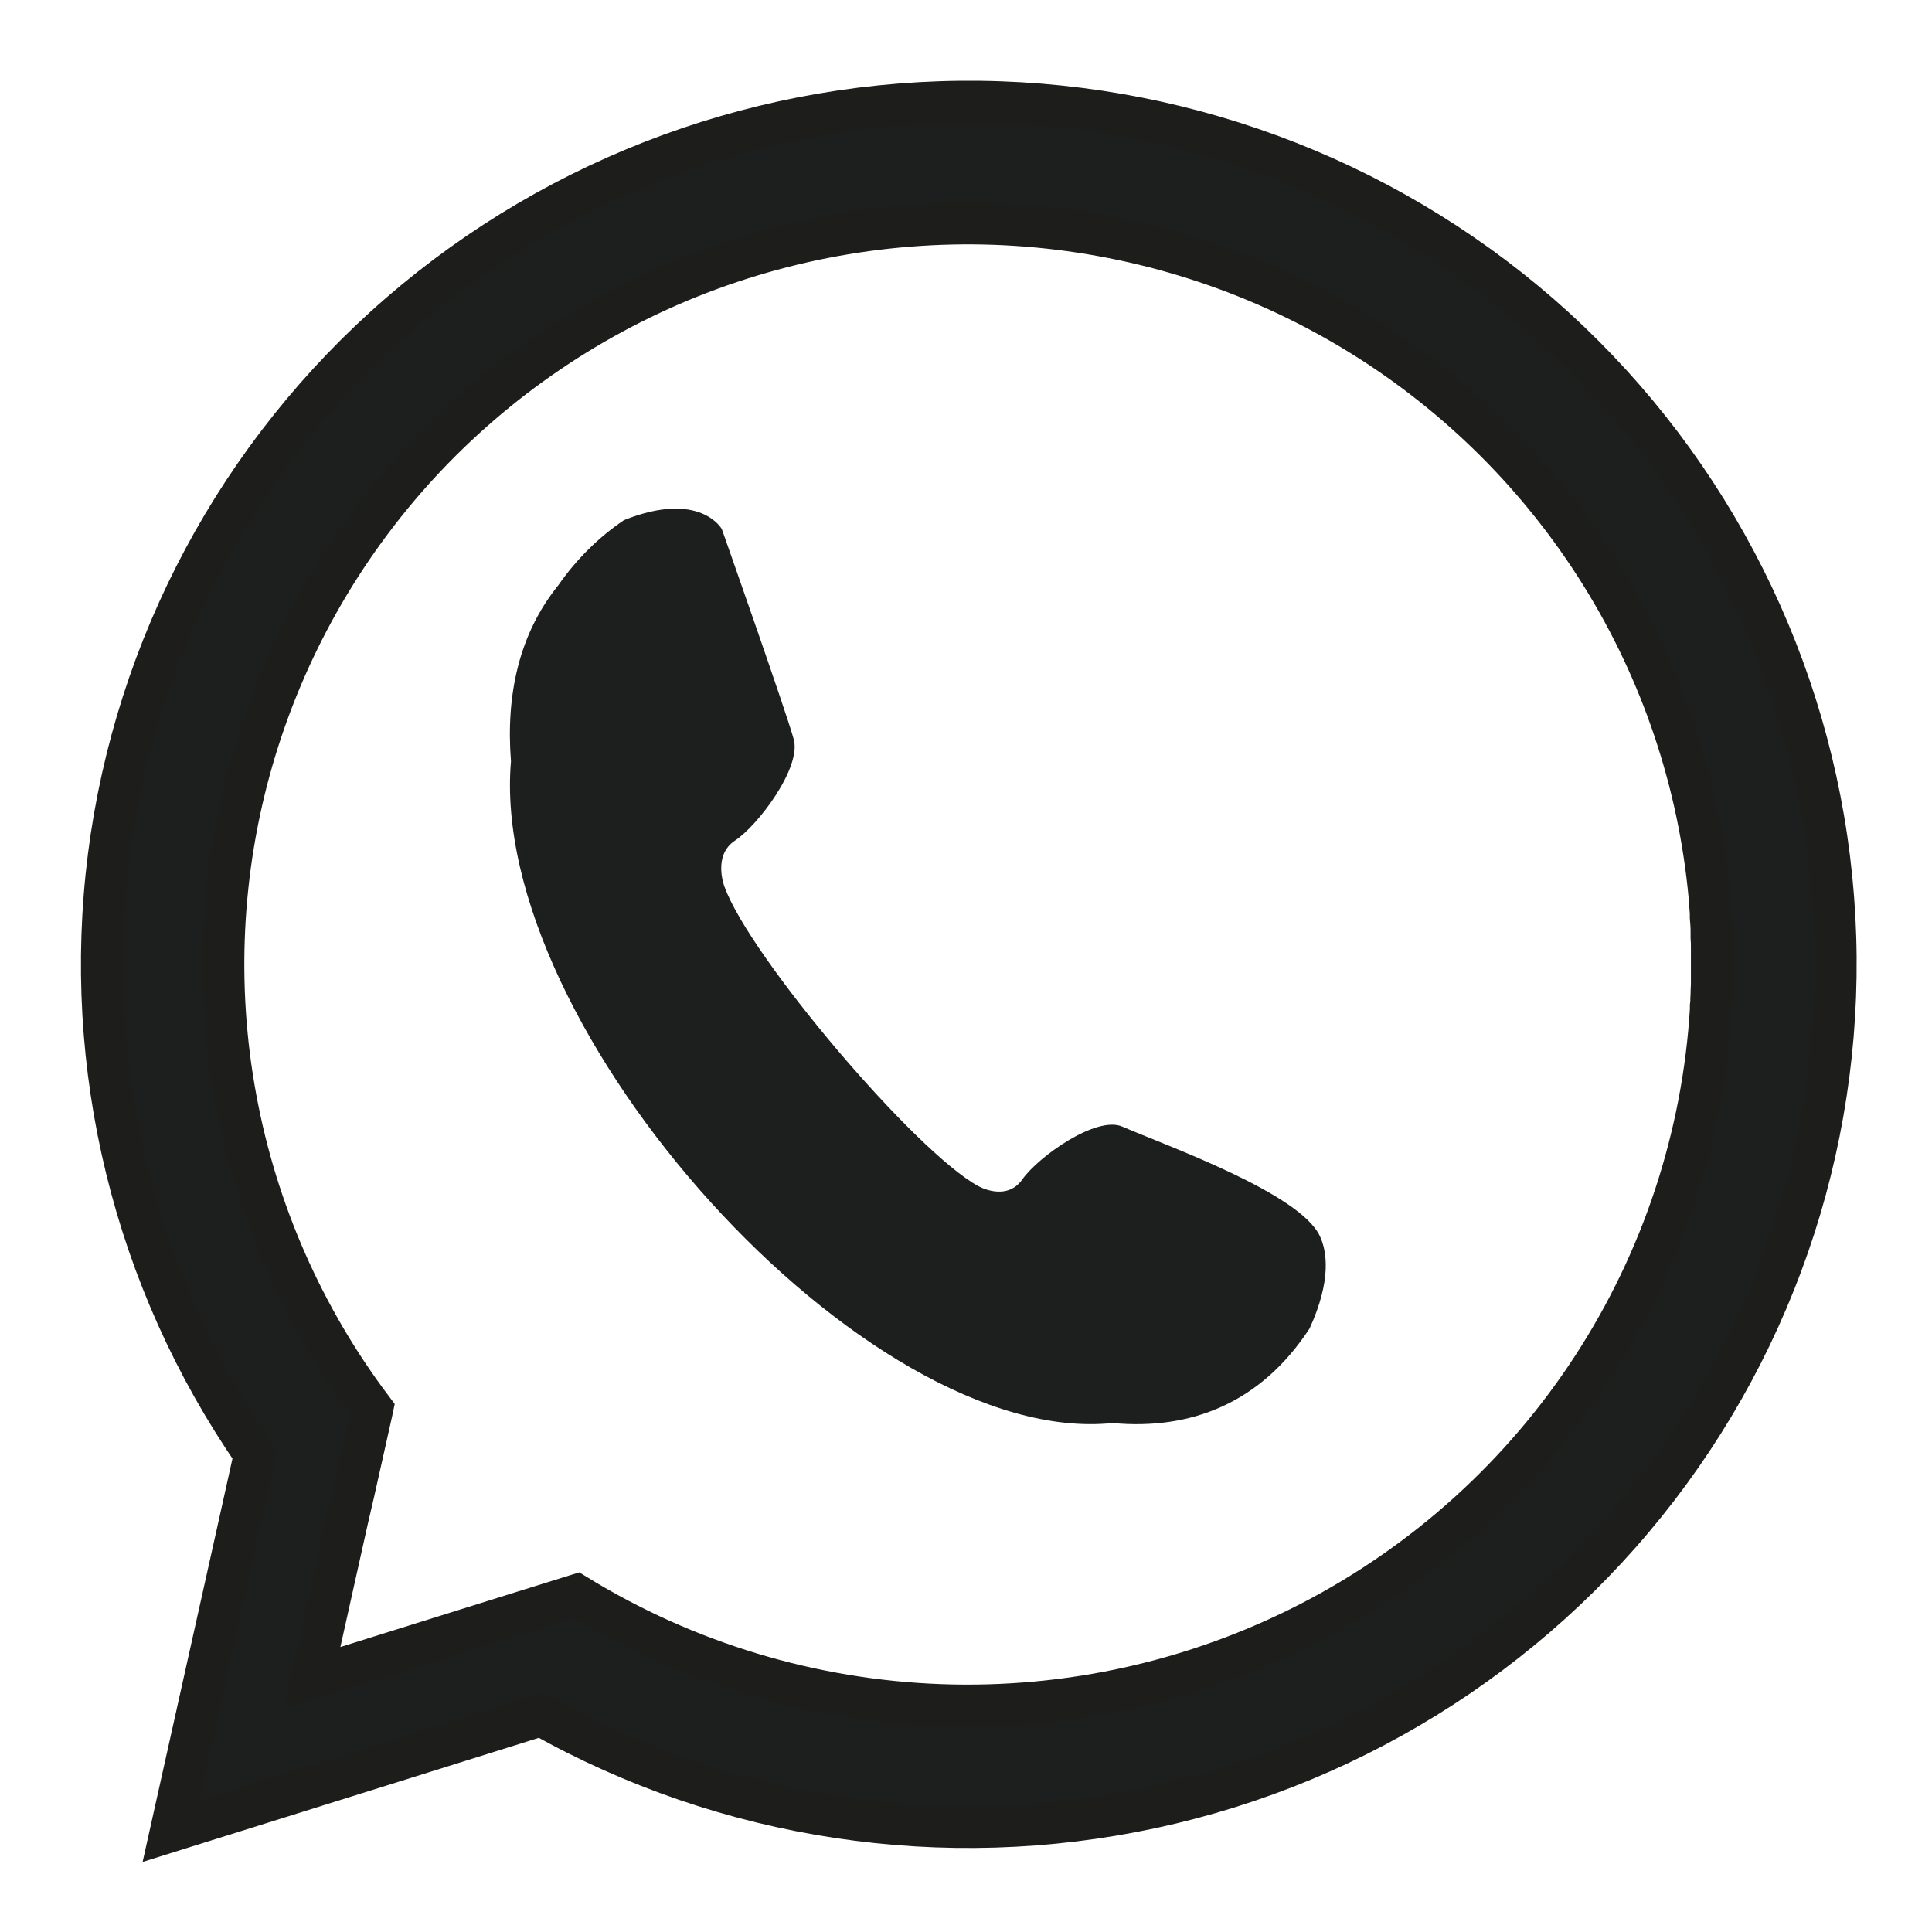 <svg width="23" height="23" viewBox="0 0 23 23" fill="none" xmlns="http://www.w3.org/2000/svg">
<g clip-path="url(#clip0_9408_2375)">
<path fill-rule="evenodd" clip-rule="evenodd" d="M18.512 3.908C20.38 5.615 21.55 7.945 21.802 10.455C22.054 12.965 21.369 15.48 19.877 17.52C18.386 19.56 16.193 20.983 13.715 21.517C11.237 22.051 8.649 21.66 6.442 20.418L5.628 20.673L2.036 21.798L2.851 18.141L3.035 17.312C1.597 15.233 0.977 12.7 1.295 10.196C1.614 7.692 2.847 5.392 4.76 3.735C6.674 2.078 9.133 1.18 11.67 1.212C14.206 1.244 16.642 2.204 18.512 3.908ZM20.367 12.002C20.367 11.982 20.367 11.963 20.371 11.943C20.375 11.924 20.371 11.89 20.375 11.862C20.375 11.816 20.378 11.769 20.38 11.719C20.38 11.692 20.38 11.665 20.38 11.638C20.38 11.592 20.38 11.546 20.38 11.5C20.38 11.493 20.38 11.487 20.38 11.481C20.38 11.454 20.38 11.428 20.38 11.401C20.38 11.363 20.38 11.323 20.38 11.285C20.38 11.246 20.38 11.201 20.376 11.16C20.376 11.132 20.376 11.103 20.376 11.075C20.376 11.024 20.371 10.972 20.367 10.922C20.367 10.905 20.367 10.887 20.367 10.869C20.363 10.808 20.358 10.748 20.352 10.687V10.669C20.226 9.312 19.786 8.001 19.065 6.842C18.344 5.682 17.363 4.704 16.199 3.985C15.035 3.266 13.719 2.826 12.355 2.698C10.991 2.57 9.615 2.759 8.336 3.249C7.058 3.739 5.911 4.518 4.985 5.523C4.06 6.529 3.382 7.734 3.003 9.045C2.625 10.355 2.557 11.735 2.805 13.076C3.052 14.417 3.609 15.683 4.431 16.774L4.423 16.812L4.208 17.772L4.136 18.082L3.714 19.975L5.571 19.394L6.191 19.2L6.862 18.991C8.168 19.792 9.66 20.243 11.193 20.299C12.726 20.355 14.248 20.014 15.609 19.31C16.97 18.605 18.124 17.562 18.958 16.281C19.793 15 20.279 13.525 20.369 12.001L20.367 12.002Z" fill="#1D1F1E" stroke="#1D1D1B" stroke-width="0.5" stroke-miterlimit="2.61"/>
<path fill-rule="evenodd" clip-rule="evenodd" d="M6.646 6.968C6.183 7.541 6.02 8.266 6.083 9.063C5.809 12.248 10.306 17.244 13.245 16.941C14.173 17.027 15.007 16.708 15.591 15.814C15.856 15.233 15.795 14.889 15.712 14.714C15.471 14.2 13.88 13.638 13.361 13.412C13.053 13.278 12.362 13.769 12.171 14.04C11.981 14.311 11.65 14.122 11.65 14.122C10.904 13.722 8.924 11.389 8.624 10.554C8.624 10.554 8.481 10.184 8.75 10.007C9.019 9.831 9.544 9.141 9.449 8.8C9.355 8.459 8.593 6.298 8.593 6.298C8.593 6.298 8.335 5.831 7.428 6.192C7.125 6.397 6.86 6.66 6.646 6.968Z" fill="#1D1F1E"/>
</g>
<defs>
<clipPath id="clip0_9408_2375">
<rect width="23" height="23" fill="white"/>
</clipPath>
</defs>
</svg>
